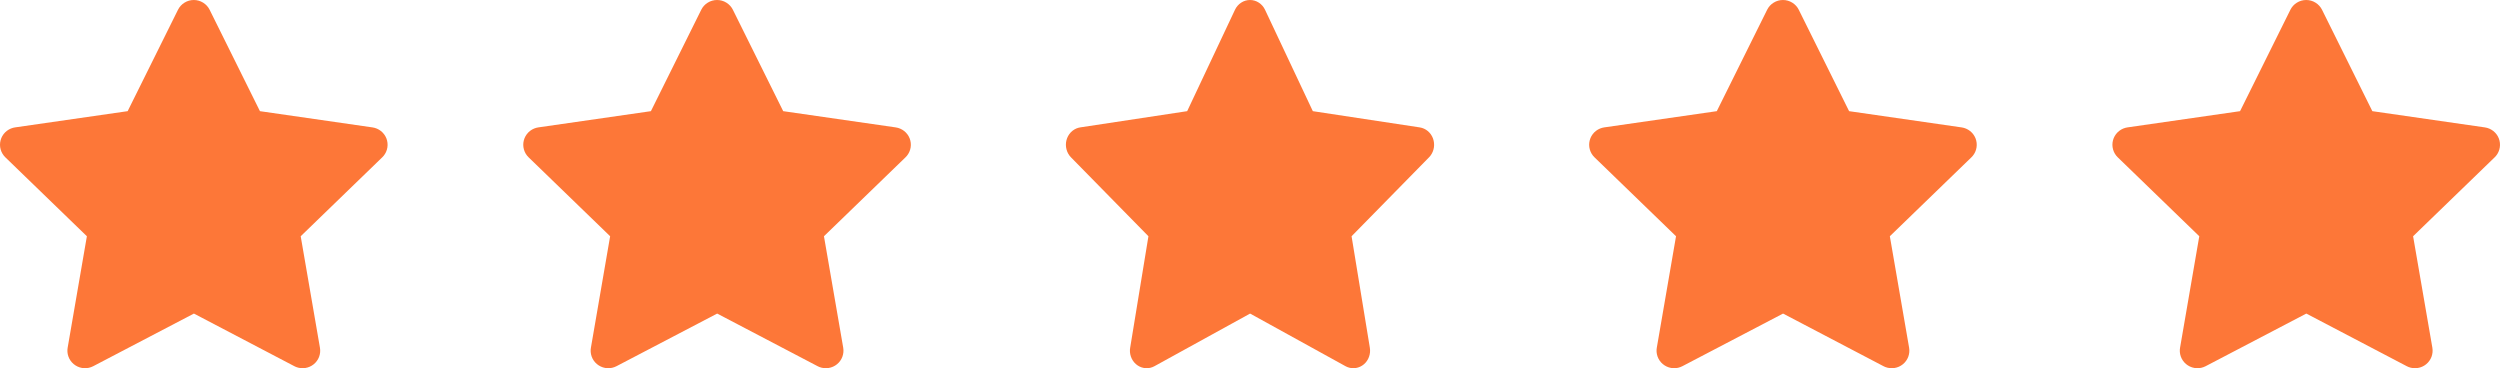 <svg width="129" height="19" viewBox="0 0 129 19" fill="none" xmlns="http://www.w3.org/2000/svg">
<path d="M6.587 5.736L0.78 6.573L0.677 6.594C0.521 6.635 0.379 6.717 0.265 6.83C0.152 6.944 0.07 7.085 0.03 7.24C-0.011 7.395 -0.01 7.558 0.034 7.712C0.077 7.867 0.161 8.007 0.276 8.118L4.483 12.19L3.491 17.942L3.479 18.041C3.47 18.201 3.503 18.361 3.576 18.504C3.649 18.647 3.759 18.768 3.895 18.855C4.03 18.942 4.187 18.992 4.348 18.999C4.509 19.006 4.669 18.97 4.812 18.895L10.006 16.18L15.188 18.895L15.279 18.937C15.429 18.996 15.592 19.014 15.752 18.989C15.912 18.965 16.062 18.898 16.187 18.797C16.312 18.696 16.408 18.563 16.465 18.413C16.521 18.262 16.537 18.1 16.509 17.942L15.516 12.19L19.725 8.117L19.796 8.04C19.898 7.916 19.964 7.767 19.989 7.609C20.014 7.451 19.996 7.29 19.938 7.14C19.879 6.991 19.782 6.861 19.656 6.761C19.53 6.662 19.38 6.597 19.22 6.574L13.413 5.736L10.817 0.505C10.742 0.353 10.625 0.226 10.481 0.137C10.337 0.047 10.17 0 10 0C9.83 0 9.664 0.047 9.52 0.137C9.375 0.226 9.259 0.353 9.184 0.505L6.587 5.736Z" fill="#FD7738"/>
<path d="M33.587 5.736L27.78 6.573L27.677 6.594C27.521 6.635 27.379 6.717 27.265 6.83C27.152 6.944 27.07 7.085 27.03 7.24C26.989 7.395 26.99 7.558 27.034 7.712C27.077 7.867 27.161 8.007 27.276 8.118L31.483 12.19L30.491 17.942L30.479 18.041C30.47 18.201 30.503 18.361 30.576 18.504C30.649 18.647 30.759 18.768 30.895 18.855C31.03 18.942 31.187 18.992 31.348 18.999C31.509 19.006 31.669 18.97 31.812 18.895L37.006 16.18L42.188 18.895L42.279 18.937C42.429 18.996 42.592 19.014 42.752 18.989C42.911 18.965 43.062 18.898 43.187 18.797C43.312 18.696 43.408 18.563 43.465 18.413C43.521 18.262 43.537 18.1 43.51 17.942L42.516 12.19L46.725 8.117L46.796 8.04C46.898 7.916 46.964 7.767 46.989 7.609C47.014 7.451 46.996 7.29 46.938 7.14C46.879 6.991 46.782 6.861 46.656 6.761C46.53 6.662 46.38 6.597 46.22 6.574L40.413 5.736L37.817 0.505C37.742 0.353 37.625 0.226 37.481 0.137C37.337 0.047 37.17 0 37 0C36.83 0 36.664 0.047 36.52 0.137C36.375 0.226 36.259 0.353 36.184 0.505L33.587 5.736Z" fill="#FD7738"/>
<path d="M61.258 5.736L55.741 6.573L55.643 6.594C55.495 6.635 55.36 6.717 55.252 6.83C55.144 6.944 55.067 7.085 55.028 7.24C54.989 7.395 54.991 7.558 55.032 7.712C55.073 7.867 55.153 8.007 55.262 8.118L59.259 12.19L58.317 17.942L58.305 18.041C58.296 18.201 58.328 18.361 58.397 18.504C58.467 18.647 58.571 18.768 58.7 18.855C58.829 18.942 58.977 18.992 59.13 18.999C59.284 19.006 59.436 18.97 59.571 18.895L64.505 16.18L69.428 18.895L69.515 18.937C69.658 18.996 69.813 19.014 69.964 18.989C70.116 18.965 70.259 18.898 70.378 18.797C70.497 18.696 70.588 18.563 70.641 18.413C70.695 18.262 70.71 18.1 70.684 17.942L69.741 12.19L73.739 8.117L73.807 8.04C73.903 7.916 73.966 7.767 73.99 7.609C74.013 7.451 73.996 7.29 73.941 7.14C73.885 6.991 73.793 6.861 73.673 6.761C73.553 6.662 73.41 6.597 73.259 6.574L67.742 5.736L65.276 0.505C65.205 0.353 65.094 0.226 64.957 0.137C64.82 0.047 64.662 0 64.5 0C64.339 0 64.181 0.047 64.044 0.137C63.907 0.226 63.796 0.353 63.725 0.505L61.258 5.736Z" fill="#FD7738"/>
<path d="M88.587 5.736L82.78 6.573L82.677 6.594C82.521 6.635 82.379 6.717 82.265 6.83C82.152 6.944 82.07 7.085 82.03 7.24C81.989 7.395 81.99 7.558 82.034 7.712C82.077 7.867 82.161 8.007 82.276 8.118L86.483 12.19L85.491 17.942L85.479 18.041C85.47 18.201 85.503 18.361 85.576 18.504C85.649 18.647 85.759 18.768 85.895 18.855C86.03 18.942 86.187 18.992 86.348 18.999C86.509 19.006 86.669 18.97 86.812 18.895L92.006 16.18L97.188 18.895L97.279 18.937C97.429 18.996 97.592 19.014 97.752 18.989C97.912 18.965 98.062 18.898 98.187 18.797C98.312 18.696 98.408 18.563 98.465 18.413C98.521 18.262 98.537 18.1 98.51 17.942L97.516 12.19L101.725 8.117L101.796 8.04C101.898 7.916 101.964 7.767 101.989 7.609C102.014 7.451 101.996 7.29 101.938 7.14C101.879 6.991 101.782 6.861 101.656 6.761C101.53 6.662 101.379 6.597 101.22 6.574L95.413 5.736L92.817 0.505C92.742 0.353 92.625 0.226 92.481 0.137C92.337 0.047 92.17 0 92 0C91.83 0 91.664 0.047 91.52 0.137C91.375 0.226 91.259 0.353 91.184 0.505L88.587 5.736Z" fill="#FD7738"/>
<path d="M115.587 5.736L109.78 6.573L109.677 6.594C109.521 6.635 109.379 6.717 109.265 6.83C109.152 6.944 109.07 7.085 109.03 7.24C108.989 7.395 108.99 7.558 109.034 7.712C109.077 7.867 109.161 8.007 109.276 8.118L113.483 12.19L112.491 17.942L112.479 18.041C112.47 18.201 112.503 18.361 112.576 18.504C112.649 18.647 112.759 18.768 112.895 18.855C113.03 18.942 113.187 18.992 113.348 18.999C113.509 19.006 113.669 18.97 113.812 18.895L119.006 16.18L124.188 18.895L124.279 18.937C124.429 18.996 124.592 19.014 124.752 18.989C124.912 18.965 125.062 18.898 125.187 18.797C125.312 18.696 125.408 18.563 125.465 18.413C125.521 18.262 125.537 18.1 125.51 17.942L124.516 12.19L128.725 8.117L128.796 8.04C128.898 7.916 128.964 7.767 128.989 7.609C129.014 7.451 128.996 7.29 128.938 7.14C128.879 6.991 128.782 6.861 128.656 6.761C128.53 6.662 128.379 6.597 128.22 6.574L122.413 5.736L119.817 0.505C119.742 0.353 119.625 0.226 119.481 0.137C119.337 0.047 119.17 0 119 0C118.83 0 118.664 0.047 118.52 0.137C118.375 0.226 118.259 0.353 118.184 0.505L115.587 5.736Z" fill="#FD7738"/>
</svg>
